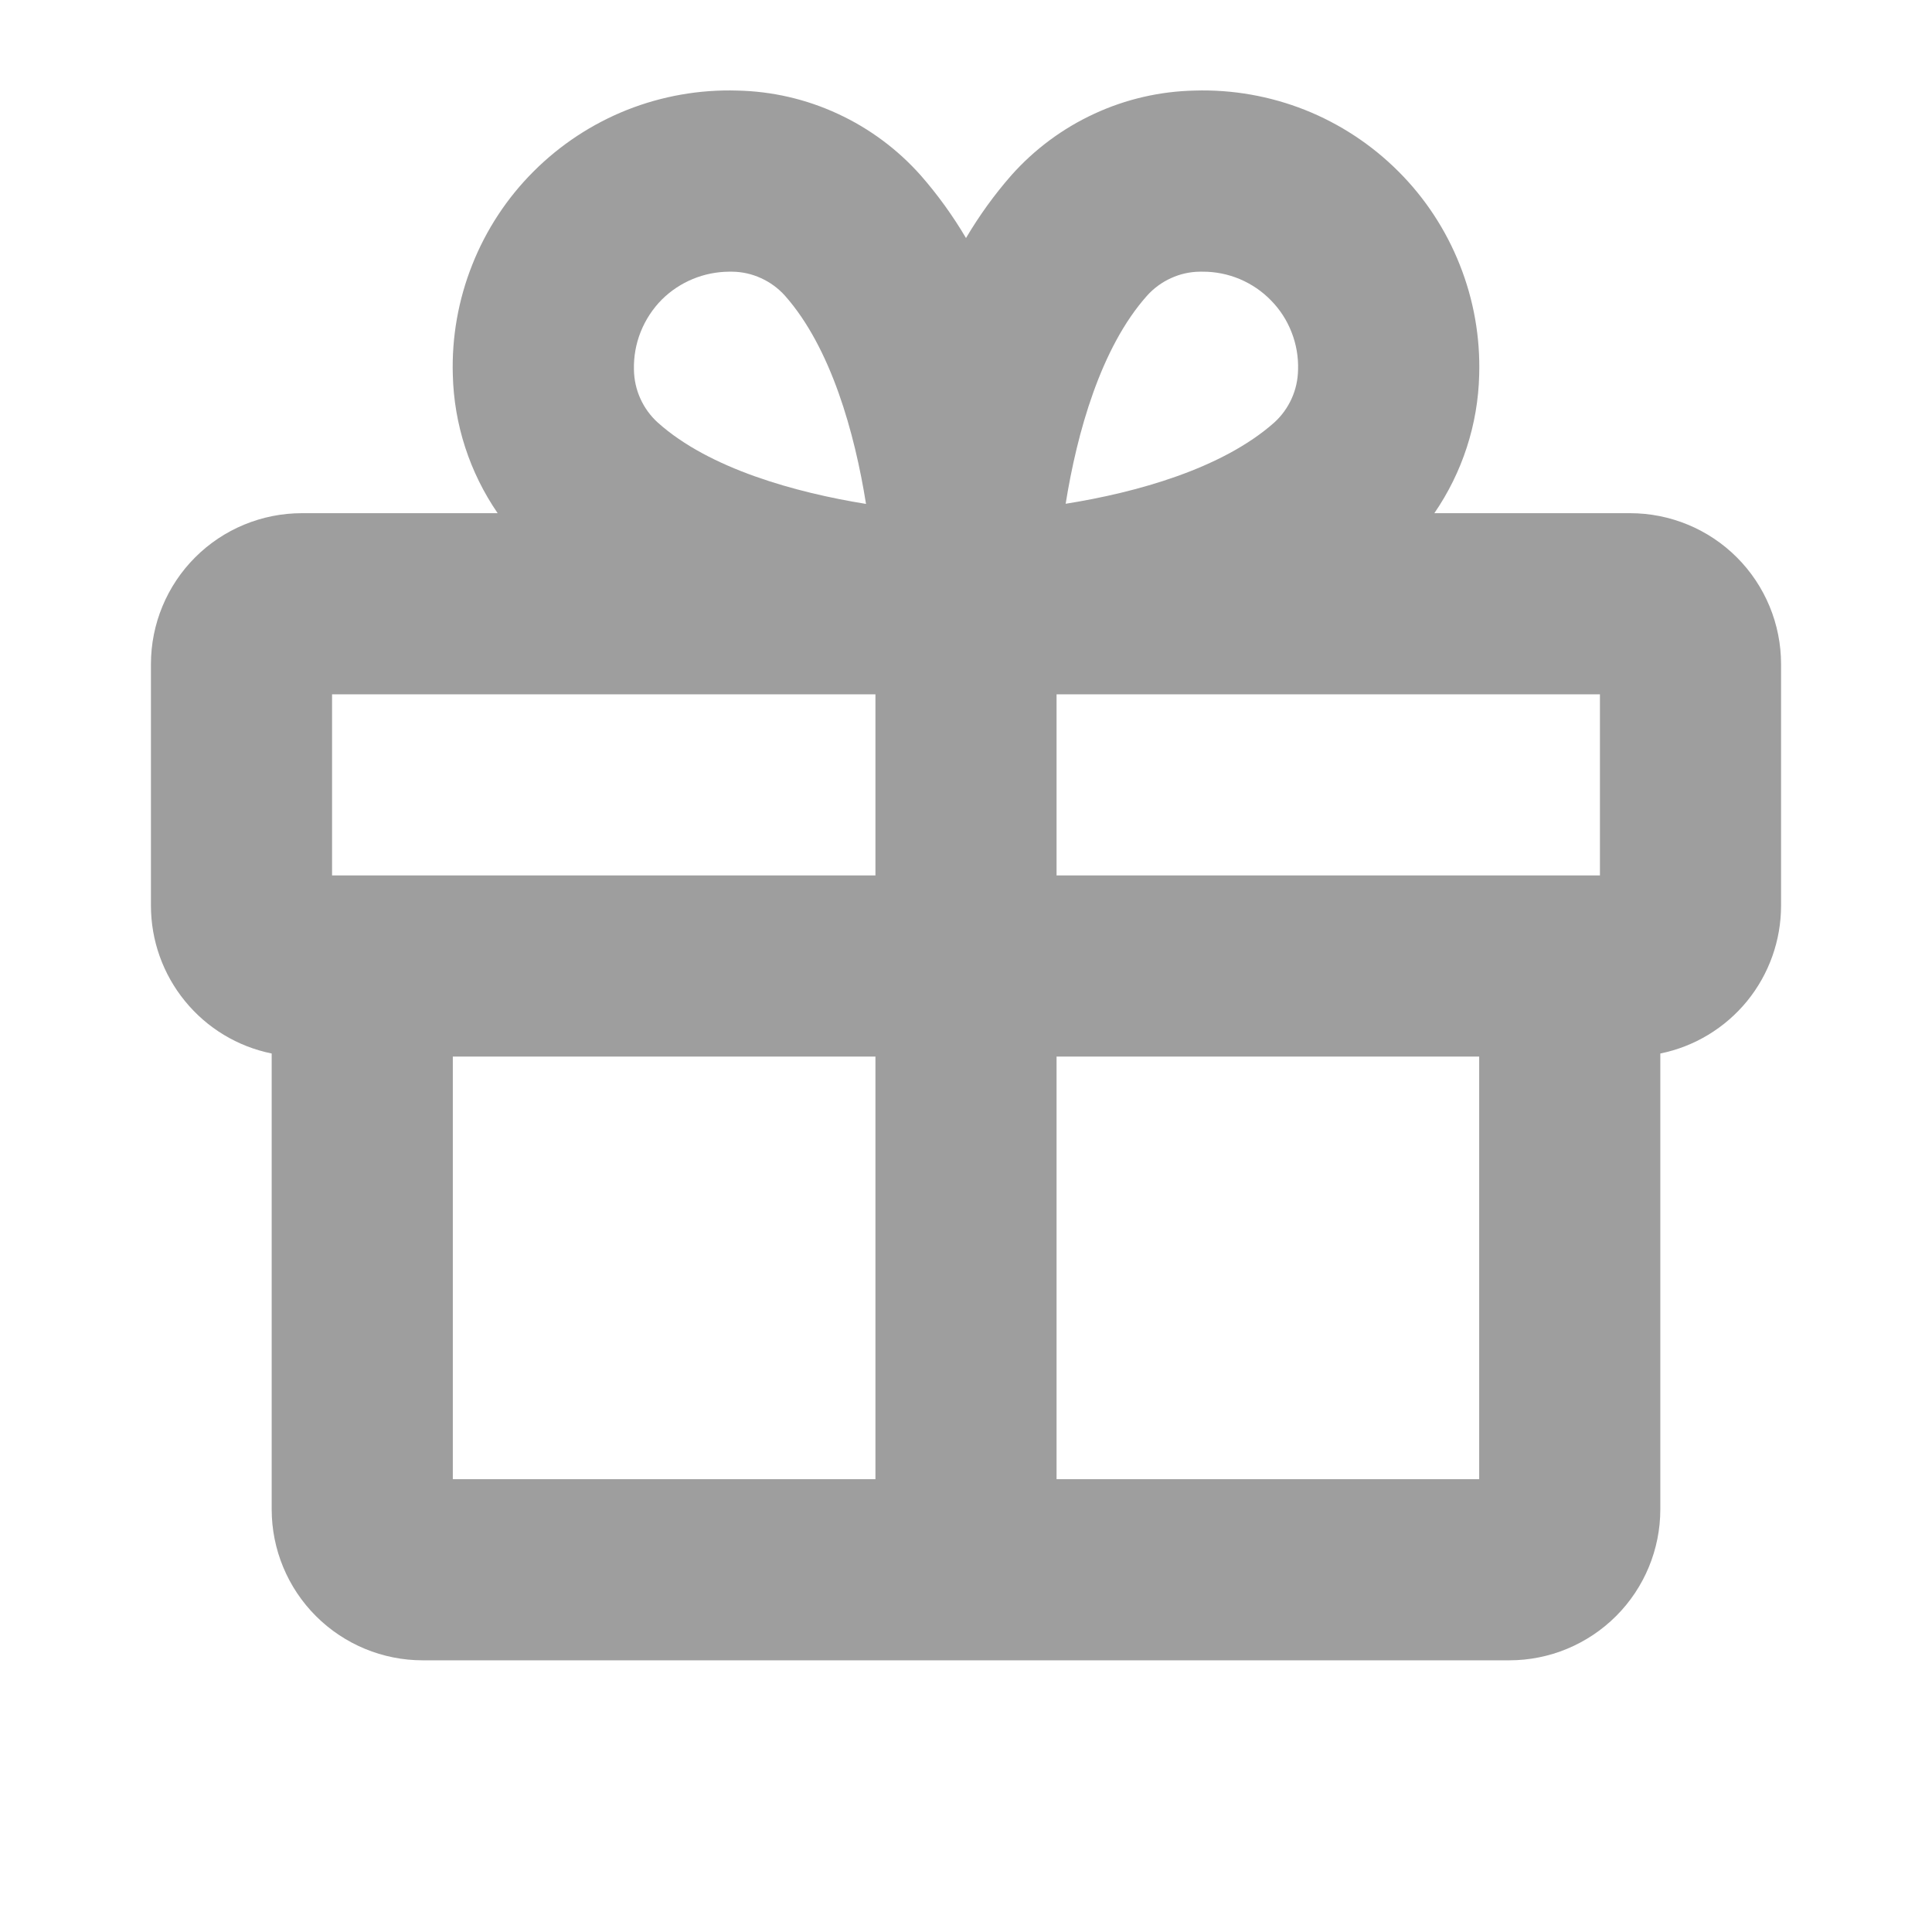 <svg width="24" height="24" viewBox="0 0 24 24" fill="none" xmlns="http://www.w3.org/2000/svg">
<path d="M20.25 6.375H17.818C18.166 5.868 18.36 5.272 18.375 4.658C18.389 4.19 18.307 3.725 18.134 3.29C17.962 2.855 17.702 2.459 17.371 2.129C17.04 1.798 16.645 1.538 16.21 1.365C15.775 1.193 15.309 1.111 14.842 1.125C14.409 1.134 13.984 1.232 13.592 1.414C13.2 1.595 12.849 1.856 12.562 2.179C12.351 2.42 12.163 2.681 12 2.957C11.837 2.681 11.649 2.42 11.438 2.179C11.151 1.856 10.8 1.595 10.408 1.414C10.016 1.232 9.591 1.134 9.158 1.125C8.691 1.111 8.225 1.193 7.79 1.365C7.355 1.538 6.96 1.798 6.629 2.129C6.298 2.459 6.038 2.855 5.866 3.29C5.693 3.725 5.611 4.19 5.625 4.658C5.64 5.272 5.834 5.868 6.182 6.375H3.75C3.253 6.375 2.776 6.572 2.424 6.924C2.073 7.275 1.875 7.752 1.875 8.25V11.25C1.875 11.682 2.024 12.101 2.298 12.436C2.571 12.771 2.951 13.001 3.375 13.087V18.75C3.375 19.247 3.573 19.724 3.924 20.075C4.276 20.427 4.753 20.625 5.25 20.625H18.75C19.247 20.625 19.724 20.427 20.076 20.075C20.427 19.724 20.625 19.247 20.625 18.75V13.087C21.049 13.001 21.429 12.771 21.703 12.436C21.976 12.101 22.125 11.682 22.125 11.25V8.25C22.125 7.752 21.927 7.275 21.576 6.924C21.224 6.572 20.747 6.375 20.25 6.375ZM19.875 10.875H13.125V8.625H19.875V10.875ZM14.25 3.672C14.333 3.58 14.434 3.506 14.547 3.455C14.66 3.403 14.782 3.376 14.906 3.375H14.939C15.098 3.374 15.255 3.406 15.401 3.467C15.547 3.529 15.68 3.619 15.79 3.733C15.901 3.846 15.988 3.981 16.045 4.129C16.103 4.277 16.13 4.435 16.125 4.593C16.123 4.717 16.096 4.84 16.045 4.952C15.994 5.065 15.92 5.167 15.828 5.25C15.181 5.823 14.117 6.118 13.238 6.258C13.378 5.383 13.672 4.319 14.25 3.672ZM8.222 3.721C8.444 3.501 8.744 3.377 9.057 3.375H9.094C9.218 3.376 9.34 3.403 9.453 3.455C9.566 3.506 9.667 3.58 9.75 3.672C10.324 4.319 10.618 5.382 10.758 6.26C9.886 6.119 8.812 5.824 8.172 5.25C8.08 5.167 8.006 5.065 7.955 4.952C7.904 4.84 7.877 4.717 7.875 4.593C7.871 4.432 7.899 4.272 7.959 4.122C8.019 3.972 8.108 3.836 8.222 3.721ZM4.125 8.625H10.875V10.875H4.125V8.625ZM5.625 13.125H10.875V18.375H5.625V13.125ZM13.125 18.375V13.125H18.375V18.375H13.125Z" fill="#9E9E9E"/>
</svg>
